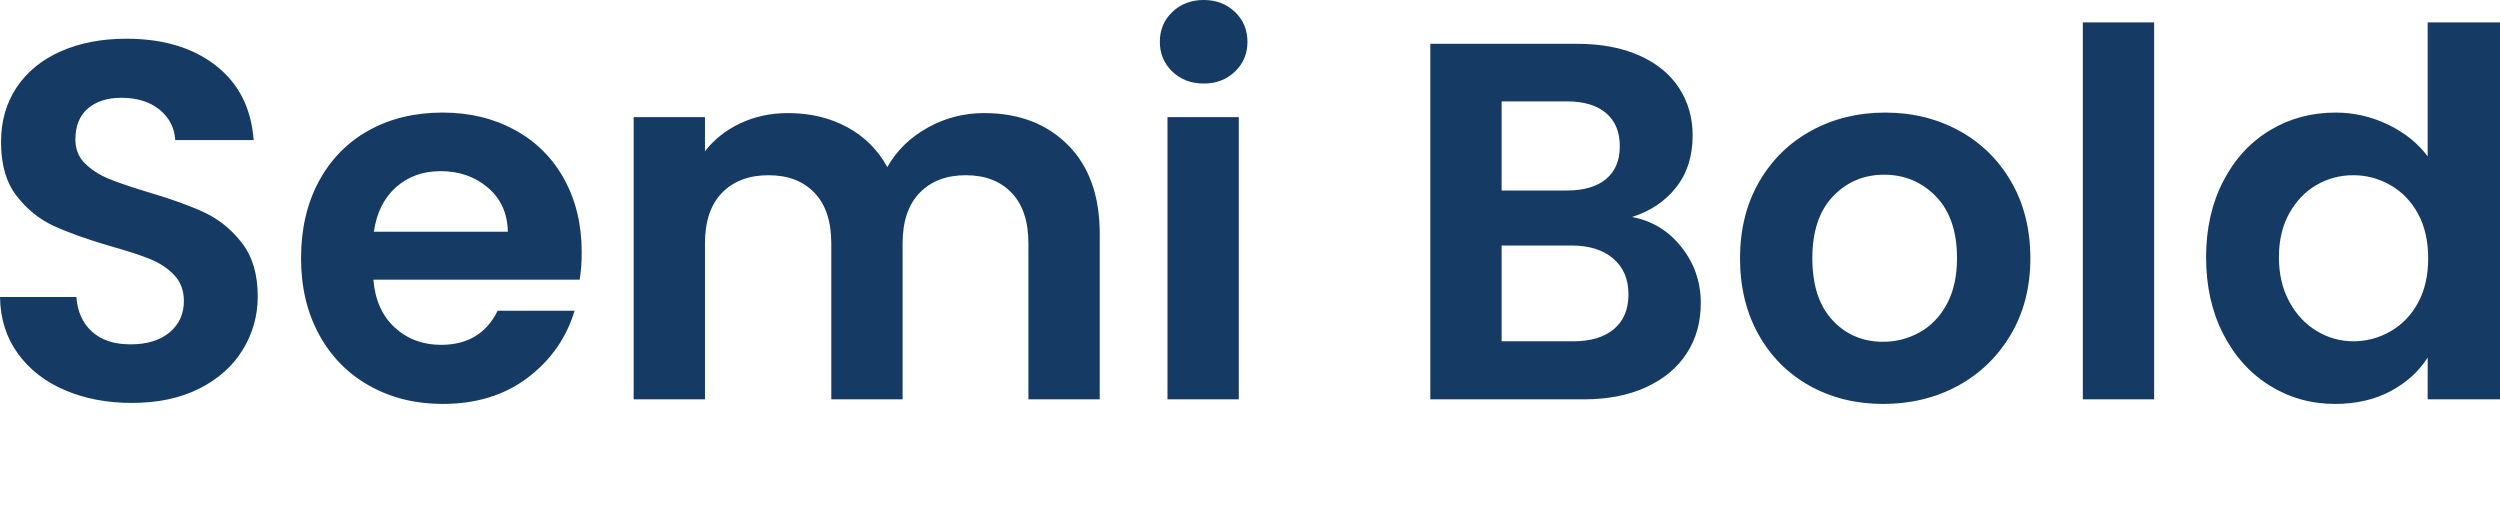 <?xml version="1.0" encoding="UTF-8"?>
<svg id="Calque_1" data-name="Calque 1" xmlns="http://www.w3.org/2000/svg" xmlns:xlink="http://www.w3.org/1999/xlink" version="1.1" viewBox="0 0 490.794 102">
  <defs>
    <style>
      .cls-1 {
        clip-path: url(#clippath);
      }

      .cls-2 {
        fill: none;
      }

      .cls-2, .cls-3 {
        stroke-width: 0px;
      }

      .cls-3 {
        fill: #153b65;
      }
    </style>
    <clipPath id="clippath">
      <rect class="cls-2" width="490.794" height="79.3"/>
    </clipPath>
  </defs>
  <g class="cls-1">
    <path class="cls-3" d="M476.694,50.7c0,3.4-.667,6.317-2,8.75-1.335,2.434-3.135,4.3-5.4,5.6-2.267,1.3-4.7,1.95-7.3,1.95-2.535,0-4.917-.666-7.15-2-2.235-1.333-4.035-3.25-5.4-5.75-1.367-2.5-2.05-5.416-2.05-8.75s.683-6.216,2.05-8.65c1.365-2.433,3.15-4.283,5.35-5.55,2.2-1.266,4.6-1.9,7.2-1.9s5.033.65,7.3,1.95c2.265,1.3,4.065,3.167,5.4,5.6,1.333,2.434,2,5.35,2,8.75M433.094,50.5c0,5.667,1.115,10.684,3.35,15.05,2.233,4.367,5.283,7.75,9.15,10.15,3.865,2.4,8.133,3.6,12.8,3.6,4.133,0,7.765-.834,10.9-2.5,3.133-1.666,5.565-3.866,7.3-6.6v8.2h14.2V4.4h-14.2v26.3c-1.935-2.6-4.535-4.683-7.8-6.25-3.267-1.566-6.7-2.35-10.3-2.35-4.735,0-9.035,1.167-12.9,3.5-3.867,2.334-6.917,5.667-9.15,10-2.235,4.334-3.35,9.3-3.35,14.9M408.894,78.4h14V4.4h-14v74ZM369.695,67.1c-4,0-7.317-1.416-9.95-4.25-2.634-2.833-3.95-6.883-3.95-12.15s1.35-9.316,4.05-12.15c2.7-2.833,6.05-4.25,10.05-4.25s7.383,1.417,10.15,4.25c2.766,2.834,4.15,6.884,4.15,12.15,0,3.534-.667,6.534-2,9-1.334,2.467-3.117,4.317-5.35,5.55-2.234,1.234-4.617,1.85-7.15,1.85M369.695,79.3c5.4,0,10.283-1.183,14.65-3.55,4.366-2.366,7.833-5.716,10.4-10.05,2.566-4.333,3.85-9.333,3.85-15s-1.25-10.666-3.75-15c-2.5-4.333-5.917-7.683-10.25-10.05-4.334-2.366-9.167-3.55-14.5-3.55s-10.167,1.184-14.5,3.55c-4.334,2.367-7.75,5.717-10.25,10.05-2.5,4.334-3.75,9.334-3.75,15s1.216,10.667,3.65,15c2.433,4.334,5.783,7.684,10.05,10.05,4.266,2.367,9.066,3.55,14.4,3.55M308.896,67h-14.1v-18.8h13.8c3.4,0,6.1.85,8.1,2.55,2,1.7,3,4.05,3,7.05,0,2.934-.95,5.2-2.85,6.8-1.9,1.6-4.55,2.4-7.95,2.4M294.796,19.9h12.8c3.333,0,5.9.767,7.7,2.3,1.8,1.534,2.7,3.7,2.7,6.5s-.9,4.95-2.7,6.45c-1.8,1.5-4.367,2.25-7.7,2.25h-12.8v-17.5ZM320.396,42.6c3.6-1.133,6.483-3.066,8.65-5.8,2.166-2.733,3.25-6.133,3.25-10.2,0-3.466-.884-6.566-2.65-9.3-1.767-2.733-4.367-4.866-7.8-6.4-3.434-1.533-7.517-2.3-12.25-2.3h-28.8v69.8h30.1c4.733,0,8.833-.8,12.3-2.4,3.466-1.6,6.116-3.816,7.95-6.65,1.833-2.833,2.75-6.116,2.75-9.85,0-4.133-1.267-7.8-3.8-11-2.534-3.2-5.767-5.166-9.7-5.9M229.197,78.4h14V23h-14v55.4ZM236.297,16.4c2.466,0,4.516-.783,6.15-2.35,1.633-1.566,2.45-3.516,2.45-5.85s-.817-4.283-2.45-5.85C240.813.784,238.763,0,236.297,0s-4.517.784-6.15,2.35c-1.634,1.567-2.45,3.517-2.45,5.85s.816,4.284,2.45,5.85c1.633,1.567,3.683,2.35,6.15,2.35M193.198,22.2c-4,0-7.717.967-11.15,2.9-3.434,1.934-6.05,4.5-7.85,7.7-1.867-3.4-4.5-6.016-7.9-7.85-3.4-1.833-7.267-2.75-11.6-2.75-3.4,0-6.517.667-9.35,2-2.834,1.334-5.15,3.167-6.95,5.5v-6.7h-14v55.4h14v-30.6c0-4.333,1.116-7.65,3.35-9.95,2.233-2.3,5.283-3.45,9.15-3.45,3.8,0,6.8,1.15,9,3.45s3.3,5.617,3.3,9.95v30.6h14v-30.6c0-4.333,1.116-7.65,3.35-9.95,2.233-2.3,5.25-3.45,9.05-3.45s6.8,1.15,9,3.45,3.3,5.617,3.3,9.95v30.6h14v-32.5c0-7.466-2.084-13.283-6.25-17.45-4.167-4.166-9.65-6.25-16.45-6.25M73.399,45.5c.533-3.733,1.983-6.65,4.35-8.75,2.366-2.1,5.283-3.15,8.75-3.15,3.666,0,6.766,1.084,9.3,3.25,2.533,2.167,3.833,5.05,3.9,8.65h-26.3ZM114.199,49.5c0-5.4-1.15-10.183-3.45-14.35-2.3-4.166-5.534-7.383-9.7-9.65-4.167-2.266-8.884-3.4-14.15-3.4-5.467,0-10.3,1.167-14.5,3.5-4.2,2.334-7.467,5.667-9.8,10-2.334,4.334-3.5,9.367-3.5,15.1,0,5.667,1.183,10.667,3.55,15,2.366,4.334,5.666,7.684,9.9,10.05,4.233,2.367,9.016,3.55,14.35,3.55,6.6,0,12.166-1.716,16.7-5.15,4.533-3.433,7.6-7.816,9.2-13.15h-15.1c-2.2,4.467-5.9,6.7-11.1,6.7-3.6,0-6.634-1.133-9.1-3.4-2.467-2.266-3.867-5.4-4.2-9.4h40.5c.266-1.6.4-3.4.4-5.4M25.9,79.1c5.133,0,9.566-.95,13.3-2.85,3.733-1.9,6.566-4.45,8.5-7.65,1.933-3.2,2.9-6.666,2.9-10.4,0-4.333-1.034-7.833-3.1-10.5-2.067-2.666-4.534-4.666-7.4-6-2.867-1.333-6.567-2.666-11.1-4-3.334-1-5.917-1.883-7.75-2.65-1.834-.766-3.367-1.766-4.6-3-1.234-1.233-1.85-2.783-1.85-4.65,0-2.666.816-4.7,2.45-6.1,1.633-1.4,3.816-2.1,6.55-2.1,3.133,0,5.65.784,7.55,2.35,1.9,1.567,2.916,3.55,3.05,5.95h15.4c-.467-6.266-2.95-11.15-7.45-14.65s-10.35-5.25-17.55-5.25c-4.8,0-9.067.817-12.8,2.45-3.734,1.634-6.634,3.984-8.7,7.05C1.233,20.167.2,23.767.2,27.9c0,4.4,1.016,7.917,3.05,10.55,2.033,2.634,4.466,4.6,7.3,5.9,2.833,1.3,6.516,2.617,11.05,3.95,3.333.934,5.95,1.784,7.85,2.55,1.9.767,3.483,1.817,4.75,3.15,1.266,1.334,1.9,3.034,1.9,5.1,0,2.534-.934,4.584-2.8,6.15-1.867,1.567-4.434,2.35-7.7,2.35-3.2,0-5.717-.833-7.55-2.5-1.834-1.666-2.85-3.933-3.05-6.8H0c.066,4.267,1.233,7.967,3.5,11.1,2.266,3.134,5.35,5.534,9.25,7.2,3.9,1.667,8.283,2.5,13.15,2.5"/>
  </g>
</svg>